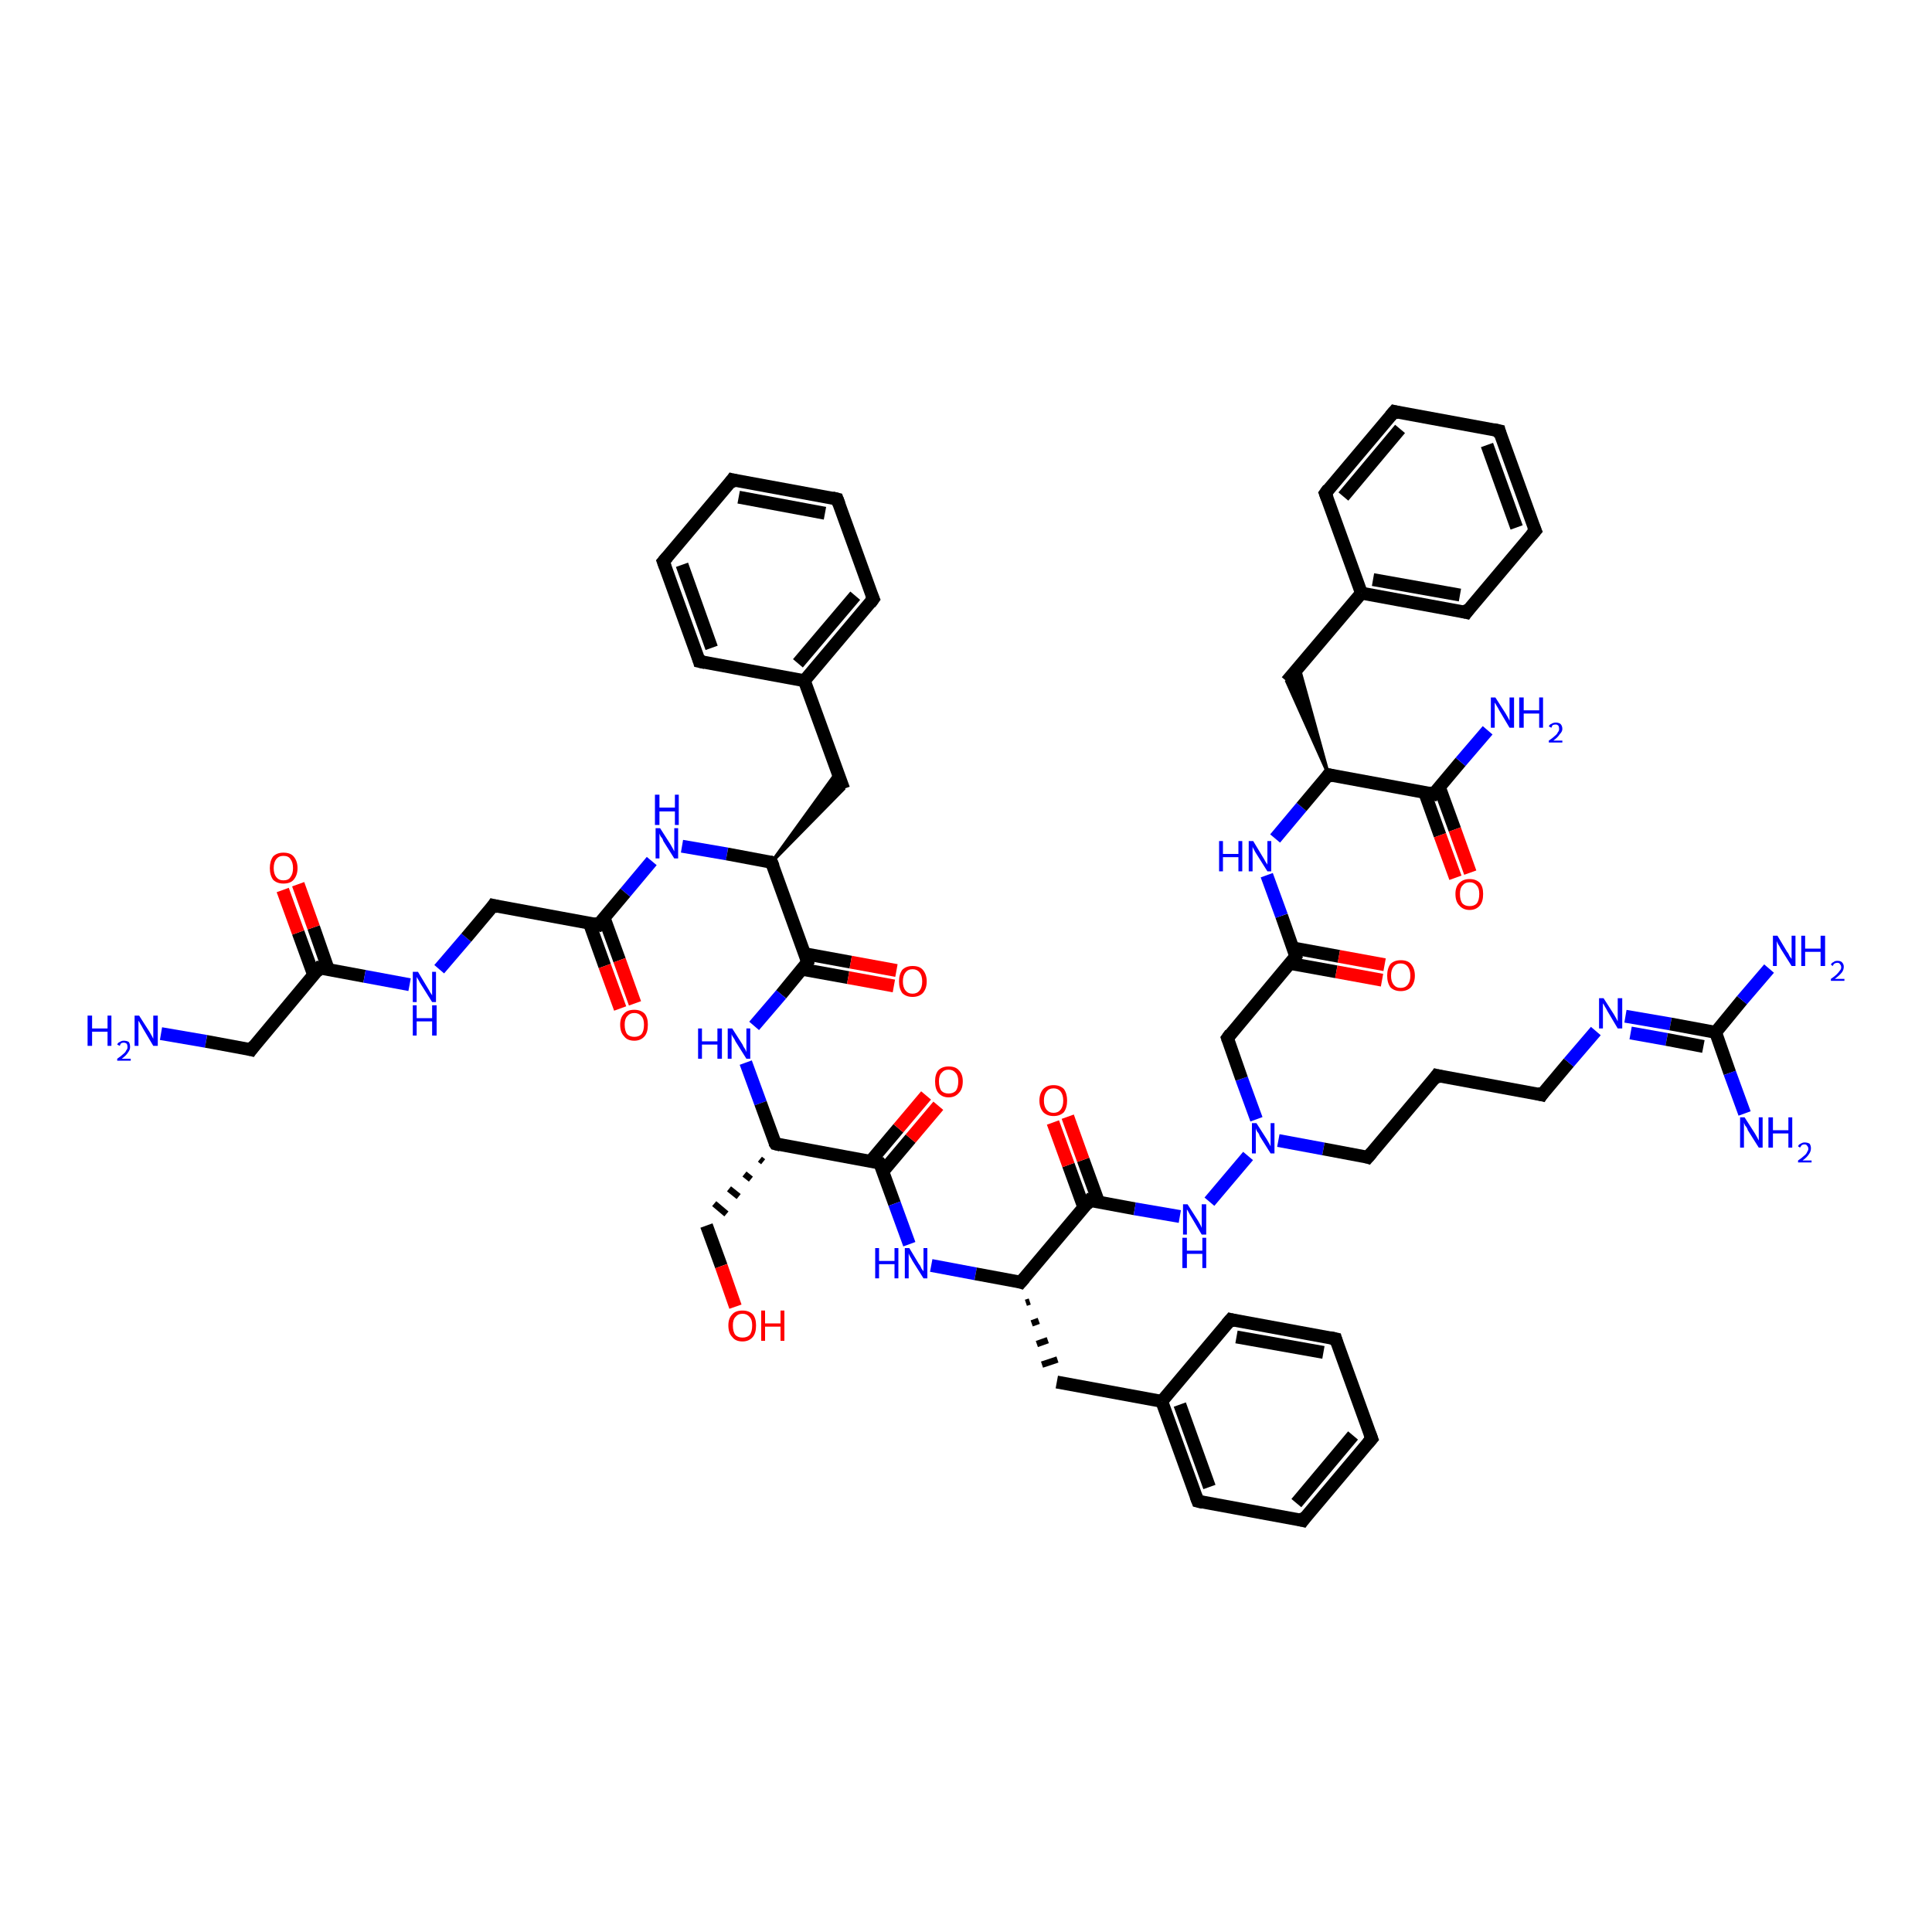 <?xml version='1.0' encoding='iso-8859-1'?>
<svg version='1.1' baseProfile='full'
              xmlns='http://www.w3.org/2000/svg'
                      xmlns:rdkit='http://www.rdkit.org/xml'
                      xmlns:xlink='http://www.w3.org/1999/xlink'
                  xml:space='preserve'
width='300px' height='300px' viewBox='0 0 300 300'>
<!-- END OF HEADER -->
<rect style='opacity:1.0;fill:#FFFFFF;stroke:none' width='300.0' height='300.0' x='0.0' y='0.0'> </rect>
<path class='bond-0 atom-0 atom-1' d='M 25.0,160.5 L 32.0,161.7' style='fill:none;fill-rule:evenodd;stroke:#0000FF;stroke-width:2.0px;stroke-linecap:butt;stroke-linejoin:miter;stroke-opacity:1' />
<path class='bond-0 atom-0 atom-1' d='M 32.0,161.7 L 39.0,163.0' style='fill:none;fill-rule:evenodd;stroke:#000000;stroke-width:2.0px;stroke-linecap:butt;stroke-linejoin:miter;stroke-opacity:1' />
<path class='bond-1 atom-1 atom-2' d='M 39.0,163.0 L 49.6,150.3' style='fill:none;fill-rule:evenodd;stroke:#000000;stroke-width:2.0px;stroke-linecap:butt;stroke-linejoin:miter;stroke-opacity:1' />
<path class='bond-2 atom-2 atom-3' d='M 51.0,150.6 L 48.7,144.0' style='fill:none;fill-rule:evenodd;stroke:#000000;stroke-width:2.0px;stroke-linecap:butt;stroke-linejoin:miter;stroke-opacity:1' />
<path class='bond-2 atom-2 atom-3' d='M 48.7,144.0 L 46.3,137.3' style='fill:none;fill-rule:evenodd;stroke:#FF0000;stroke-width:2.0px;stroke-linecap:butt;stroke-linejoin:miter;stroke-opacity:1' />
<path class='bond-2 atom-2 atom-3' d='M 48.7,151.4 L 46.3,144.8' style='fill:none;fill-rule:evenodd;stroke:#000000;stroke-width:2.0px;stroke-linecap:butt;stroke-linejoin:miter;stroke-opacity:1' />
<path class='bond-2 atom-2 atom-3' d='M 46.3,144.8 L 43.9,138.2' style='fill:none;fill-rule:evenodd;stroke:#FF0000;stroke-width:2.0px;stroke-linecap:butt;stroke-linejoin:miter;stroke-opacity:1' />
<path class='bond-3 atom-2 atom-4' d='M 49.6,150.3 L 56.6,151.6' style='fill:none;fill-rule:evenodd;stroke:#000000;stroke-width:2.0px;stroke-linecap:butt;stroke-linejoin:miter;stroke-opacity:1' />
<path class='bond-3 atom-2 atom-4' d='M 56.6,151.6 L 63.6,152.9' style='fill:none;fill-rule:evenodd;stroke:#0000FF;stroke-width:2.0px;stroke-linecap:butt;stroke-linejoin:miter;stroke-opacity:1' />
<path class='bond-4 atom-4 atom-5' d='M 68.2,150.5 L 72.4,145.6' style='fill:none;fill-rule:evenodd;stroke:#0000FF;stroke-width:2.0px;stroke-linecap:butt;stroke-linejoin:miter;stroke-opacity:1' />
<path class='bond-4 atom-4 atom-5' d='M 72.4,145.6 L 76.6,140.6' style='fill:none;fill-rule:evenodd;stroke:#000000;stroke-width:2.0px;stroke-linecap:butt;stroke-linejoin:miter;stroke-opacity:1' />
<path class='bond-5 atom-5 atom-6' d='M 76.6,140.6 L 92.9,143.6' style='fill:none;fill-rule:evenodd;stroke:#000000;stroke-width:2.0px;stroke-linecap:butt;stroke-linejoin:miter;stroke-opacity:1' />
<path class='bond-6 atom-6 atom-7' d='M 91.5,143.3 L 93.9,150.0' style='fill:none;fill-rule:evenodd;stroke:#000000;stroke-width:2.0px;stroke-linecap:butt;stroke-linejoin:miter;stroke-opacity:1' />
<path class='bond-6 atom-6 atom-7' d='M 93.9,150.0 L 96.3,156.6' style='fill:none;fill-rule:evenodd;stroke:#FF0000;stroke-width:2.0px;stroke-linecap:butt;stroke-linejoin:miter;stroke-opacity:1' />
<path class='bond-6 atom-6 atom-7' d='M 93.8,142.5 L 96.2,149.1' style='fill:none;fill-rule:evenodd;stroke:#000000;stroke-width:2.0px;stroke-linecap:butt;stroke-linejoin:miter;stroke-opacity:1' />
<path class='bond-6 atom-6 atom-7' d='M 96.2,149.1 L 98.6,155.8' style='fill:none;fill-rule:evenodd;stroke:#FF0000;stroke-width:2.0px;stroke-linecap:butt;stroke-linejoin:miter;stroke-opacity:1' />
<path class='bond-7 atom-6 atom-8' d='M 92.9,143.6 L 97.1,138.6' style='fill:none;fill-rule:evenodd;stroke:#000000;stroke-width:2.0px;stroke-linecap:butt;stroke-linejoin:miter;stroke-opacity:1' />
<path class='bond-7 atom-6 atom-8' d='M 97.1,138.6 L 101.2,133.7' style='fill:none;fill-rule:evenodd;stroke:#0000FF;stroke-width:2.0px;stroke-linecap:butt;stroke-linejoin:miter;stroke-opacity:1' />
<path class='bond-8 atom-8 atom-9' d='M 105.9,131.4 L 112.9,132.6' style='fill:none;fill-rule:evenodd;stroke:#0000FF;stroke-width:2.0px;stroke-linecap:butt;stroke-linejoin:miter;stroke-opacity:1' />
<path class='bond-8 atom-8 atom-9' d='M 112.9,132.6 L 119.8,133.9' style='fill:none;fill-rule:evenodd;stroke:#000000;stroke-width:2.0px;stroke-linecap:butt;stroke-linejoin:miter;stroke-opacity:1' />
<path class='bond-9 atom-9 atom-10' d='M 119.8,133.9 L 130.0,119.8 L 131.0,122.5 Z' style='fill:#000000;fill-rule:evenodd;fill-opacity:1;stroke:#000000;stroke-width:0.5px;stroke-linecap:butt;stroke-linejoin:miter;stroke-opacity:1;' />
<path class='bond-10 atom-10 atom-11' d='M 131.0,122.5 L 124.9,105.7' style='fill:none;fill-rule:evenodd;stroke:#000000;stroke-width:2.0px;stroke-linecap:butt;stroke-linejoin:miter;stroke-opacity:1' />
<path class='bond-11 atom-11 atom-12' d='M 124.9,105.7 L 135.6,93.0' style='fill:none;fill-rule:evenodd;stroke:#000000;stroke-width:2.0px;stroke-linecap:butt;stroke-linejoin:miter;stroke-opacity:1' />
<path class='bond-11 atom-11 atom-12' d='M 123.9,103.0 L 132.8,92.5' style='fill:none;fill-rule:evenodd;stroke:#000000;stroke-width:2.0px;stroke-linecap:butt;stroke-linejoin:miter;stroke-opacity:1' />
<path class='bond-12 atom-12 atom-13' d='M 135.6,93.0 L 130.0,77.5' style='fill:none;fill-rule:evenodd;stroke:#000000;stroke-width:2.0px;stroke-linecap:butt;stroke-linejoin:miter;stroke-opacity:1' />
<path class='bond-13 atom-13 atom-14' d='M 130.0,77.5 L 113.7,74.5' style='fill:none;fill-rule:evenodd;stroke:#000000;stroke-width:2.0px;stroke-linecap:butt;stroke-linejoin:miter;stroke-opacity:1' />
<path class='bond-13 atom-13 atom-14' d='M 128.1,79.7 L 114.7,77.2' style='fill:none;fill-rule:evenodd;stroke:#000000;stroke-width:2.0px;stroke-linecap:butt;stroke-linejoin:miter;stroke-opacity:1' />
<path class='bond-14 atom-14 atom-15' d='M 113.7,74.5 L 103.0,87.2' style='fill:none;fill-rule:evenodd;stroke:#000000;stroke-width:2.0px;stroke-linecap:butt;stroke-linejoin:miter;stroke-opacity:1' />
<path class='bond-15 atom-15 atom-16' d='M 103.0,87.2 L 108.6,102.7' style='fill:none;fill-rule:evenodd;stroke:#000000;stroke-width:2.0px;stroke-linecap:butt;stroke-linejoin:miter;stroke-opacity:1' />
<path class='bond-15 atom-15 atom-16' d='M 105.9,87.7 L 110.5,100.6' style='fill:none;fill-rule:evenodd;stroke:#000000;stroke-width:2.0px;stroke-linecap:butt;stroke-linejoin:miter;stroke-opacity:1' />
<path class='bond-16 atom-9 atom-17' d='M 119.8,133.9 L 125.4,149.4' style='fill:none;fill-rule:evenodd;stroke:#000000;stroke-width:2.0px;stroke-linecap:butt;stroke-linejoin:miter;stroke-opacity:1' />
<path class='bond-17 atom-17 atom-18' d='M 124.5,150.5 L 131.7,151.8' style='fill:none;fill-rule:evenodd;stroke:#000000;stroke-width:2.0px;stroke-linecap:butt;stroke-linejoin:miter;stroke-opacity:1' />
<path class='bond-17 atom-17 atom-18' d='M 131.7,151.8 L 138.8,153.1' style='fill:none;fill-rule:evenodd;stroke:#FF0000;stroke-width:2.0px;stroke-linecap:butt;stroke-linejoin:miter;stroke-opacity:1' />
<path class='bond-17 atom-17 atom-18' d='M 125.0,148.1 L 132.1,149.4' style='fill:none;fill-rule:evenodd;stroke:#000000;stroke-width:2.0px;stroke-linecap:butt;stroke-linejoin:miter;stroke-opacity:1' />
<path class='bond-17 atom-17 atom-18' d='M 132.1,149.4 L 139.2,150.7' style='fill:none;fill-rule:evenodd;stroke:#FF0000;stroke-width:2.0px;stroke-linecap:butt;stroke-linejoin:miter;stroke-opacity:1' />
<path class='bond-18 atom-17 atom-19' d='M 125.4,149.4 L 121.3,154.4' style='fill:none;fill-rule:evenodd;stroke:#000000;stroke-width:2.0px;stroke-linecap:butt;stroke-linejoin:miter;stroke-opacity:1' />
<path class='bond-18 atom-17 atom-19' d='M 121.3,154.4 L 117.1,159.3' style='fill:none;fill-rule:evenodd;stroke:#0000FF;stroke-width:2.0px;stroke-linecap:butt;stroke-linejoin:miter;stroke-opacity:1' />
<path class='bond-19 atom-19 atom-20' d='M 115.8,165.0 L 118.1,171.3' style='fill:none;fill-rule:evenodd;stroke:#0000FF;stroke-width:2.0px;stroke-linecap:butt;stroke-linejoin:miter;stroke-opacity:1' />
<path class='bond-19 atom-19 atom-20' d='M 118.1,171.3 L 120.4,177.6' style='fill:none;fill-rule:evenodd;stroke:#000000;stroke-width:2.0px;stroke-linecap:butt;stroke-linejoin:miter;stroke-opacity:1' />
<path class='bond-20 atom-20 atom-21' d='M 118.0,180.0 L 118.5,180.4' style='fill:none;fill-rule:evenodd;stroke:#000000;stroke-width:1.0px;stroke-linecap:butt;stroke-linejoin:miter;stroke-opacity:1' />
<path class='bond-20 atom-20 atom-21' d='M 115.6,182.3 L 116.6,183.1' style='fill:none;fill-rule:evenodd;stroke:#000000;stroke-width:1.0px;stroke-linecap:butt;stroke-linejoin:miter;stroke-opacity:1' />
<path class='bond-20 atom-20 atom-21' d='M 113.2,184.6 L 114.7,185.8' style='fill:none;fill-rule:evenodd;stroke:#000000;stroke-width:1.0px;stroke-linecap:butt;stroke-linejoin:miter;stroke-opacity:1' />
<path class='bond-20 atom-20 atom-21' d='M 110.9,186.9 L 112.8,188.5' style='fill:none;fill-rule:evenodd;stroke:#000000;stroke-width:1.0px;stroke-linecap:butt;stroke-linejoin:miter;stroke-opacity:1' />
<path class='bond-21 atom-21 atom-22' d='M 109.7,190.3 L 112.0,196.6' style='fill:none;fill-rule:evenodd;stroke:#000000;stroke-width:2.0px;stroke-linecap:butt;stroke-linejoin:miter;stroke-opacity:1' />
<path class='bond-21 atom-21 atom-22' d='M 112.0,196.6 L 114.2,202.9' style='fill:none;fill-rule:evenodd;stroke:#FF0000;stroke-width:2.0px;stroke-linecap:butt;stroke-linejoin:miter;stroke-opacity:1' />
<path class='bond-22 atom-20 atom-23' d='M 120.4,177.6 L 136.6,180.6' style='fill:none;fill-rule:evenodd;stroke:#000000;stroke-width:2.0px;stroke-linecap:butt;stroke-linejoin:miter;stroke-opacity:1' />
<path class='bond-23 atom-23 atom-24' d='M 137.1,181.9 L 141.4,176.8' style='fill:none;fill-rule:evenodd;stroke:#000000;stroke-width:2.0px;stroke-linecap:butt;stroke-linejoin:miter;stroke-opacity:1' />
<path class='bond-23 atom-23 atom-24' d='M 141.4,176.8 L 145.7,171.7' style='fill:none;fill-rule:evenodd;stroke:#FF0000;stroke-width:2.0px;stroke-linecap:butt;stroke-linejoin:miter;stroke-opacity:1' />
<path class='bond-23 atom-23 atom-24' d='M 135.2,180.3 L 139.5,175.2' style='fill:none;fill-rule:evenodd;stroke:#000000;stroke-width:2.0px;stroke-linecap:butt;stroke-linejoin:miter;stroke-opacity:1' />
<path class='bond-23 atom-23 atom-24' d='M 139.5,175.2 L 143.8,170.1' style='fill:none;fill-rule:evenodd;stroke:#FF0000;stroke-width:2.0px;stroke-linecap:butt;stroke-linejoin:miter;stroke-opacity:1' />
<path class='bond-24 atom-23 atom-25' d='M 136.6,180.6 L 138.9,186.9' style='fill:none;fill-rule:evenodd;stroke:#000000;stroke-width:2.0px;stroke-linecap:butt;stroke-linejoin:miter;stroke-opacity:1' />
<path class='bond-24 atom-23 atom-25' d='M 138.9,186.9 L 141.2,193.2' style='fill:none;fill-rule:evenodd;stroke:#0000FF;stroke-width:2.0px;stroke-linecap:butt;stroke-linejoin:miter;stroke-opacity:1' />
<path class='bond-25 atom-25 atom-26' d='M 144.6,196.5 L 151.5,197.8' style='fill:none;fill-rule:evenodd;stroke:#0000FF;stroke-width:2.0px;stroke-linecap:butt;stroke-linejoin:miter;stroke-opacity:1' />
<path class='bond-25 atom-25 atom-26' d='M 151.5,197.8 L 158.5,199.1' style='fill:none;fill-rule:evenodd;stroke:#000000;stroke-width:2.0px;stroke-linecap:butt;stroke-linejoin:miter;stroke-opacity:1' />
<path class='bond-26 atom-26 atom-27' d='M 159.3,202.3 L 159.9,202.1' style='fill:none;fill-rule:evenodd;stroke:#000000;stroke-width:1.0px;stroke-linecap:butt;stroke-linejoin:miter;stroke-opacity:1' />
<path class='bond-26 atom-26 atom-27' d='M 160.2,205.5 L 161.3,205.1' style='fill:none;fill-rule:evenodd;stroke:#000000;stroke-width:1.0px;stroke-linecap:butt;stroke-linejoin:miter;stroke-opacity:1' />
<path class='bond-26 atom-26 atom-27' d='M 161.0,208.7 L 162.7,208.1' style='fill:none;fill-rule:evenodd;stroke:#000000;stroke-width:1.0px;stroke-linecap:butt;stroke-linejoin:miter;stroke-opacity:1' />
<path class='bond-26 atom-26 atom-27' d='M 161.8,211.9 L 164.2,211.1' style='fill:none;fill-rule:evenodd;stroke:#000000;stroke-width:1.0px;stroke-linecap:butt;stroke-linejoin:miter;stroke-opacity:1' />
<path class='bond-27 atom-27 atom-28' d='M 164.1,214.6 L 180.4,217.6' style='fill:none;fill-rule:evenodd;stroke:#000000;stroke-width:2.0px;stroke-linecap:butt;stroke-linejoin:miter;stroke-opacity:1' />
<path class='bond-28 atom-28 atom-29' d='M 180.4,217.6 L 186.0,233.1' style='fill:none;fill-rule:evenodd;stroke:#000000;stroke-width:2.0px;stroke-linecap:butt;stroke-linejoin:miter;stroke-opacity:1' />
<path class='bond-28 atom-28 atom-29' d='M 183.2,218.1 L 187.8,230.9' style='fill:none;fill-rule:evenodd;stroke:#000000;stroke-width:2.0px;stroke-linecap:butt;stroke-linejoin:miter;stroke-opacity:1' />
<path class='bond-29 atom-29 atom-30' d='M 186.0,233.1 L 202.3,236.1' style='fill:none;fill-rule:evenodd;stroke:#000000;stroke-width:2.0px;stroke-linecap:butt;stroke-linejoin:miter;stroke-opacity:1' />
<path class='bond-30 atom-30 atom-31' d='M 202.3,236.1 L 213.0,223.4' style='fill:none;fill-rule:evenodd;stroke:#000000;stroke-width:2.0px;stroke-linecap:butt;stroke-linejoin:miter;stroke-opacity:1' />
<path class='bond-30 atom-30 atom-31' d='M 201.3,233.4 L 210.1,222.9' style='fill:none;fill-rule:evenodd;stroke:#000000;stroke-width:2.0px;stroke-linecap:butt;stroke-linejoin:miter;stroke-opacity:1' />
<path class='bond-31 atom-31 atom-32' d='M 213.0,223.4 L 207.4,207.9' style='fill:none;fill-rule:evenodd;stroke:#000000;stroke-width:2.0px;stroke-linecap:butt;stroke-linejoin:miter;stroke-opacity:1' />
<path class='bond-32 atom-32 atom-33' d='M 207.4,207.9 L 191.1,204.9' style='fill:none;fill-rule:evenodd;stroke:#000000;stroke-width:2.0px;stroke-linecap:butt;stroke-linejoin:miter;stroke-opacity:1' />
<path class='bond-32 atom-32 atom-33' d='M 205.5,210.0 L 192.0,207.6' style='fill:none;fill-rule:evenodd;stroke:#000000;stroke-width:2.0px;stroke-linecap:butt;stroke-linejoin:miter;stroke-opacity:1' />
<path class='bond-33 atom-26 atom-34' d='M 158.5,199.1 L 169.2,186.4' style='fill:none;fill-rule:evenodd;stroke:#000000;stroke-width:2.0px;stroke-linecap:butt;stroke-linejoin:miter;stroke-opacity:1' />
<path class='bond-34 atom-34 atom-35' d='M 170.6,186.7 L 168.2,180.1' style='fill:none;fill-rule:evenodd;stroke:#000000;stroke-width:2.0px;stroke-linecap:butt;stroke-linejoin:miter;stroke-opacity:1' />
<path class='bond-34 atom-34 atom-35' d='M 168.2,180.1 L 165.8,173.4' style='fill:none;fill-rule:evenodd;stroke:#FF0000;stroke-width:2.0px;stroke-linecap:butt;stroke-linejoin:miter;stroke-opacity:1' />
<path class='bond-34 atom-34 atom-35' d='M 168.3,187.5 L 165.9,180.9' style='fill:none;fill-rule:evenodd;stroke:#000000;stroke-width:2.0px;stroke-linecap:butt;stroke-linejoin:miter;stroke-opacity:1' />
<path class='bond-34 atom-34 atom-35' d='M 165.9,180.9 L 163.5,174.3' style='fill:none;fill-rule:evenodd;stroke:#FF0000;stroke-width:2.0px;stroke-linecap:butt;stroke-linejoin:miter;stroke-opacity:1' />
<path class='bond-35 atom-34 atom-36' d='M 169.2,186.4 L 176.2,187.7' style='fill:none;fill-rule:evenodd;stroke:#000000;stroke-width:2.0px;stroke-linecap:butt;stroke-linejoin:miter;stroke-opacity:1' />
<path class='bond-35 atom-34 atom-36' d='M 176.2,187.7 L 183.2,188.9' style='fill:none;fill-rule:evenodd;stroke:#0000FF;stroke-width:2.0px;stroke-linecap:butt;stroke-linejoin:miter;stroke-opacity:1' />
<path class='bond-36 atom-36 atom-37' d='M 187.8,186.6 L 193.8,179.5' style='fill:none;fill-rule:evenodd;stroke:#0000FF;stroke-width:2.0px;stroke-linecap:butt;stroke-linejoin:miter;stroke-opacity:1' />
<path class='bond-37 atom-37 atom-38' d='M 198.5,177.1 L 205.5,178.4' style='fill:none;fill-rule:evenodd;stroke:#0000FF;stroke-width:2.0px;stroke-linecap:butt;stroke-linejoin:miter;stroke-opacity:1' />
<path class='bond-37 atom-37 atom-38' d='M 205.5,178.4 L 212.4,179.7' style='fill:none;fill-rule:evenodd;stroke:#000000;stroke-width:2.0px;stroke-linecap:butt;stroke-linejoin:miter;stroke-opacity:1' />
<path class='bond-38 atom-38 atom-39' d='M 212.4,179.7 L 223.1,167.0' style='fill:none;fill-rule:evenodd;stroke:#000000;stroke-width:2.0px;stroke-linecap:butt;stroke-linejoin:miter;stroke-opacity:1' />
<path class='bond-39 atom-39 atom-40' d='M 223.1,167.0 L 239.4,170.0' style='fill:none;fill-rule:evenodd;stroke:#000000;stroke-width:2.0px;stroke-linecap:butt;stroke-linejoin:miter;stroke-opacity:1' />
<path class='bond-40 atom-40 atom-41' d='M 239.4,170.0 L 243.6,165.0' style='fill:none;fill-rule:evenodd;stroke:#000000;stroke-width:2.0px;stroke-linecap:butt;stroke-linejoin:miter;stroke-opacity:1' />
<path class='bond-40 atom-40 atom-41' d='M 243.6,165.0 L 247.8,160.1' style='fill:none;fill-rule:evenodd;stroke:#0000FF;stroke-width:2.0px;stroke-linecap:butt;stroke-linejoin:miter;stroke-opacity:1' />
<path class='bond-41 atom-41 atom-42' d='M 252.4,157.8 L 259.4,159.0' style='fill:none;fill-rule:evenodd;stroke:#0000FF;stroke-width:2.0px;stroke-linecap:butt;stroke-linejoin:miter;stroke-opacity:1' />
<path class='bond-41 atom-41 atom-42' d='M 259.4,159.0 L 266.4,160.3' style='fill:none;fill-rule:evenodd;stroke:#000000;stroke-width:2.0px;stroke-linecap:butt;stroke-linejoin:miter;stroke-opacity:1' />
<path class='bond-41 atom-41 atom-42' d='M 253.2,160.4 L 258.8,161.4' style='fill:none;fill-rule:evenodd;stroke:#0000FF;stroke-width:2.0px;stroke-linecap:butt;stroke-linejoin:miter;stroke-opacity:1' />
<path class='bond-41 atom-41 atom-42' d='M 258.8,161.4 L 264.5,162.5' style='fill:none;fill-rule:evenodd;stroke:#000000;stroke-width:2.0px;stroke-linecap:butt;stroke-linejoin:miter;stroke-opacity:1' />
<path class='bond-42 atom-42 atom-43' d='M 266.4,160.3 L 270.5,155.3' style='fill:none;fill-rule:evenodd;stroke:#000000;stroke-width:2.0px;stroke-linecap:butt;stroke-linejoin:miter;stroke-opacity:1' />
<path class='bond-42 atom-42 atom-43' d='M 270.5,155.3 L 274.7,150.4' style='fill:none;fill-rule:evenodd;stroke:#0000FF;stroke-width:2.0px;stroke-linecap:butt;stroke-linejoin:miter;stroke-opacity:1' />
<path class='bond-43 atom-42 atom-44' d='M 266.4,160.3 L 268.6,166.6' style='fill:none;fill-rule:evenodd;stroke:#000000;stroke-width:2.0px;stroke-linecap:butt;stroke-linejoin:miter;stroke-opacity:1' />
<path class='bond-43 atom-42 atom-44' d='M 268.6,166.6 L 270.9,172.9' style='fill:none;fill-rule:evenodd;stroke:#0000FF;stroke-width:2.0px;stroke-linecap:butt;stroke-linejoin:miter;stroke-opacity:1' />
<path class='bond-44 atom-37 atom-45' d='M 195.1,173.8 L 192.8,167.5' style='fill:none;fill-rule:evenodd;stroke:#0000FF;stroke-width:2.0px;stroke-linecap:butt;stroke-linejoin:miter;stroke-opacity:1' />
<path class='bond-44 atom-37 atom-45' d='M 192.8,167.5 L 190.6,161.2' style='fill:none;fill-rule:evenodd;stroke:#000000;stroke-width:2.0px;stroke-linecap:butt;stroke-linejoin:miter;stroke-opacity:1' />
<path class='bond-45 atom-45 atom-46' d='M 190.6,161.2 L 201.2,148.5' style='fill:none;fill-rule:evenodd;stroke:#000000;stroke-width:2.0px;stroke-linecap:butt;stroke-linejoin:miter;stroke-opacity:1' />
<path class='bond-46 atom-46 atom-47' d='M 200.3,149.6 L 207.5,150.9' style='fill:none;fill-rule:evenodd;stroke:#000000;stroke-width:2.0px;stroke-linecap:butt;stroke-linejoin:miter;stroke-opacity:1' />
<path class='bond-46 atom-46 atom-47' d='M 207.5,150.9 L 214.6,152.2' style='fill:none;fill-rule:evenodd;stroke:#FF0000;stroke-width:2.0px;stroke-linecap:butt;stroke-linejoin:miter;stroke-opacity:1' />
<path class='bond-46 atom-46 atom-47' d='M 200.8,147.2 L 207.9,148.5' style='fill:none;fill-rule:evenodd;stroke:#000000;stroke-width:2.0px;stroke-linecap:butt;stroke-linejoin:miter;stroke-opacity:1' />
<path class='bond-46 atom-46 atom-47' d='M 207.9,148.5 L 215.0,149.8' style='fill:none;fill-rule:evenodd;stroke:#FF0000;stroke-width:2.0px;stroke-linecap:butt;stroke-linejoin:miter;stroke-opacity:1' />
<path class='bond-47 atom-46 atom-48' d='M 201.2,148.5 L 199.0,142.2' style='fill:none;fill-rule:evenodd;stroke:#000000;stroke-width:2.0px;stroke-linecap:butt;stroke-linejoin:miter;stroke-opacity:1' />
<path class='bond-47 atom-46 atom-48' d='M 199.0,142.2 L 196.7,135.9' style='fill:none;fill-rule:evenodd;stroke:#0000FF;stroke-width:2.0px;stroke-linecap:butt;stroke-linejoin:miter;stroke-opacity:1' />
<path class='bond-48 atom-48 atom-49' d='M 198.0,130.2 L 202.1,125.3' style='fill:none;fill-rule:evenodd;stroke:#0000FF;stroke-width:2.0px;stroke-linecap:butt;stroke-linejoin:miter;stroke-opacity:1' />
<path class='bond-48 atom-48 atom-49' d='M 202.1,125.3 L 206.3,120.3' style='fill:none;fill-rule:evenodd;stroke:#000000;stroke-width:2.0px;stroke-linecap:butt;stroke-linejoin:miter;stroke-opacity:1' />
<path class='bond-49 atom-49 atom-50' d='M 206.3,120.3 L 199.8,105.8 L 201.7,103.6 Z' style='fill:#000000;fill-rule:evenodd;fill-opacity:1;stroke:#000000;stroke-width:0.5px;stroke-linecap:butt;stroke-linejoin:miter;stroke-opacity:1;' />
<path class='bond-50 atom-50 atom-51' d='M 199.8,105.8 L 211.4,92.1' style='fill:none;fill-rule:evenodd;stroke:#000000;stroke-width:2.0px;stroke-linecap:butt;stroke-linejoin:miter;stroke-opacity:1' />
<path class='bond-51 atom-51 atom-52' d='M 211.4,92.1 L 227.7,95.1' style='fill:none;fill-rule:evenodd;stroke:#000000;stroke-width:2.0px;stroke-linecap:butt;stroke-linejoin:miter;stroke-opacity:1' />
<path class='bond-51 atom-51 atom-52' d='M 213.2,90.0 L 226.7,92.4' style='fill:none;fill-rule:evenodd;stroke:#000000;stroke-width:2.0px;stroke-linecap:butt;stroke-linejoin:miter;stroke-opacity:1' />
<path class='bond-52 atom-52 atom-53' d='M 227.7,95.1 L 238.4,82.4' style='fill:none;fill-rule:evenodd;stroke:#000000;stroke-width:2.0px;stroke-linecap:butt;stroke-linejoin:miter;stroke-opacity:1' />
<path class='bond-53 atom-53 atom-54' d='M 238.4,82.4 L 232.8,66.9' style='fill:none;fill-rule:evenodd;stroke:#000000;stroke-width:2.0px;stroke-linecap:butt;stroke-linejoin:miter;stroke-opacity:1' />
<path class='bond-53 atom-53 atom-54' d='M 235.5,81.9 L 230.9,69.1' style='fill:none;fill-rule:evenodd;stroke:#000000;stroke-width:2.0px;stroke-linecap:butt;stroke-linejoin:miter;stroke-opacity:1' />
<path class='bond-54 atom-54 atom-55' d='M 232.8,66.9 L 216.5,63.9' style='fill:none;fill-rule:evenodd;stroke:#000000;stroke-width:2.0px;stroke-linecap:butt;stroke-linejoin:miter;stroke-opacity:1' />
<path class='bond-55 atom-55 atom-56' d='M 216.5,63.9 L 205.8,76.6' style='fill:none;fill-rule:evenodd;stroke:#000000;stroke-width:2.0px;stroke-linecap:butt;stroke-linejoin:miter;stroke-opacity:1' />
<path class='bond-55 atom-55 atom-56' d='M 217.4,66.6 L 208.6,77.1' style='fill:none;fill-rule:evenodd;stroke:#000000;stroke-width:2.0px;stroke-linecap:butt;stroke-linejoin:miter;stroke-opacity:1' />
<path class='bond-56 atom-49 atom-57' d='M 206.3,120.3 L 222.6,123.3' style='fill:none;fill-rule:evenodd;stroke:#000000;stroke-width:2.0px;stroke-linecap:butt;stroke-linejoin:miter;stroke-opacity:1' />
<path class='bond-57 atom-57 atom-58' d='M 222.6,123.3 L 226.8,118.3' style='fill:none;fill-rule:evenodd;stroke:#000000;stroke-width:2.0px;stroke-linecap:butt;stroke-linejoin:miter;stroke-opacity:1' />
<path class='bond-57 atom-57 atom-58' d='M 226.8,118.3 L 231.0,113.4' style='fill:none;fill-rule:evenodd;stroke:#0000FF;stroke-width:2.0px;stroke-linecap:butt;stroke-linejoin:miter;stroke-opacity:1' />
<path class='bond-58 atom-57 atom-59' d='M 221.2,123.0 L 223.6,129.7' style='fill:none;fill-rule:evenodd;stroke:#000000;stroke-width:2.0px;stroke-linecap:butt;stroke-linejoin:miter;stroke-opacity:1' />
<path class='bond-58 atom-57 atom-59' d='M 223.6,129.7 L 226.0,136.3' style='fill:none;fill-rule:evenodd;stroke:#FF0000;stroke-width:2.0px;stroke-linecap:butt;stroke-linejoin:miter;stroke-opacity:1' />
<path class='bond-58 atom-57 atom-59' d='M 223.5,122.2 L 225.9,128.8' style='fill:none;fill-rule:evenodd;stroke:#000000;stroke-width:2.0px;stroke-linecap:butt;stroke-linejoin:miter;stroke-opacity:1' />
<path class='bond-58 atom-57 atom-59' d='M 225.9,128.8 L 228.3,135.5' style='fill:none;fill-rule:evenodd;stroke:#FF0000;stroke-width:2.0px;stroke-linecap:butt;stroke-linejoin:miter;stroke-opacity:1' />
<path class='bond-59 atom-16 atom-11' d='M 108.6,102.7 L 124.9,105.7' style='fill:none;fill-rule:evenodd;stroke:#000000;stroke-width:2.0px;stroke-linecap:butt;stroke-linejoin:miter;stroke-opacity:1' />
<path class='bond-60 atom-33 atom-28' d='M 191.1,204.9 L 180.4,217.6' style='fill:none;fill-rule:evenodd;stroke:#000000;stroke-width:2.0px;stroke-linecap:butt;stroke-linejoin:miter;stroke-opacity:1' />
<path class='bond-61 atom-56 atom-51' d='M 205.8,76.6 L 211.4,92.1' style='fill:none;fill-rule:evenodd;stroke:#000000;stroke-width:2.0px;stroke-linecap:butt;stroke-linejoin:miter;stroke-opacity:1' />
<path d='M 38.6,162.9 L 39.0,163.0 L 39.5,162.3' style='fill:none;stroke:#000000;stroke-width:2.0px;stroke-linecap:butt;stroke-linejoin:miter;stroke-opacity:1;' />
<path d='M 49.1,151.0 L 49.6,150.3 L 50.0,150.4' style='fill:none;stroke:#000000;stroke-width:2.0px;stroke-linecap:butt;stroke-linejoin:miter;stroke-opacity:1;' />
<path d='M 76.4,140.9 L 76.6,140.6 L 77.4,140.8' style='fill:none;stroke:#000000;stroke-width:2.0px;stroke-linecap:butt;stroke-linejoin:miter;stroke-opacity:1;' />
<path d='M 92.1,143.4 L 92.9,143.6 L 93.1,143.3' style='fill:none;stroke:#000000;stroke-width:2.0px;stroke-linecap:butt;stroke-linejoin:miter;stroke-opacity:1;' />
<path d='M 119.5,133.8 L 119.8,133.9 L 120.1,134.6' style='fill:none;stroke:#000000;stroke-width:2.0px;stroke-linecap:butt;stroke-linejoin:miter;stroke-opacity:1;' />
<path d='M 135.1,93.7 L 135.6,93.0 L 135.3,92.3' style='fill:none;stroke:#000000;stroke-width:2.0px;stroke-linecap:butt;stroke-linejoin:miter;stroke-opacity:1;' />
<path d='M 130.3,78.3 L 130.0,77.5 L 129.2,77.3' style='fill:none;stroke:#000000;stroke-width:2.0px;stroke-linecap:butt;stroke-linejoin:miter;stroke-opacity:1;' />
<path d='M 114.5,74.7 L 113.7,74.5 L 113.2,75.2' style='fill:none;stroke:#000000;stroke-width:2.0px;stroke-linecap:butt;stroke-linejoin:miter;stroke-opacity:1;' />
<path d='M 103.6,86.5 L 103.0,87.2 L 103.3,88.0' style='fill:none;stroke:#000000;stroke-width:2.0px;stroke-linecap:butt;stroke-linejoin:miter;stroke-opacity:1;' />
<path d='M 108.4,102.0 L 108.6,102.7 L 109.5,102.9' style='fill:none;stroke:#000000;stroke-width:2.0px;stroke-linecap:butt;stroke-linejoin:miter;stroke-opacity:1;' />
<path d='M 125.2,148.7 L 125.4,149.4 L 125.2,149.7' style='fill:none;stroke:#000000;stroke-width:2.0px;stroke-linecap:butt;stroke-linejoin:miter;stroke-opacity:1;' />
<path d='M 120.2,177.3 L 120.4,177.6 L 121.2,177.8' style='fill:none;stroke:#000000;stroke-width:2.0px;stroke-linecap:butt;stroke-linejoin:miter;stroke-opacity:1;' />
<path d='M 135.8,180.4 L 136.6,180.6 L 136.8,180.9' style='fill:none;stroke:#000000;stroke-width:2.0px;stroke-linecap:butt;stroke-linejoin:miter;stroke-opacity:1;' />
<path d='M 158.2,199.0 L 158.5,199.1 L 159.1,198.4' style='fill:none;stroke:#000000;stroke-width:2.0px;stroke-linecap:butt;stroke-linejoin:miter;stroke-opacity:1;' />
<path d='M 185.7,232.3 L 186.0,233.1 L 186.8,233.3' style='fill:none;stroke:#000000;stroke-width:2.0px;stroke-linecap:butt;stroke-linejoin:miter;stroke-opacity:1;' />
<path d='M 201.5,235.9 L 202.3,236.1 L 202.8,235.4' style='fill:none;stroke:#000000;stroke-width:2.0px;stroke-linecap:butt;stroke-linejoin:miter;stroke-opacity:1;' />
<path d='M 212.4,224.1 L 213.0,223.4 L 212.7,222.6' style='fill:none;stroke:#000000;stroke-width:2.0px;stroke-linecap:butt;stroke-linejoin:miter;stroke-opacity:1;' />
<path d='M 207.6,208.6 L 207.4,207.9 L 206.5,207.7' style='fill:none;stroke:#000000;stroke-width:2.0px;stroke-linecap:butt;stroke-linejoin:miter;stroke-opacity:1;' />
<path d='M 191.9,205.1 L 191.1,204.9 L 190.5,205.6' style='fill:none;stroke:#000000;stroke-width:2.0px;stroke-linecap:butt;stroke-linejoin:miter;stroke-opacity:1;' />
<path d='M 168.7,187.1 L 169.2,186.4 L 169.5,186.5' style='fill:none;stroke:#000000;stroke-width:2.0px;stroke-linecap:butt;stroke-linejoin:miter;stroke-opacity:1;' />
<path d='M 212.1,179.6 L 212.4,179.7 L 213.0,179.0' style='fill:none;stroke:#000000;stroke-width:2.0px;stroke-linecap:butt;stroke-linejoin:miter;stroke-opacity:1;' />
<path d='M 222.6,167.7 L 223.1,167.0 L 223.9,167.2' style='fill:none;stroke:#000000;stroke-width:2.0px;stroke-linecap:butt;stroke-linejoin:miter;stroke-opacity:1;' />
<path d='M 238.6,169.8 L 239.4,170.0 L 239.6,169.7' style='fill:none;stroke:#000000;stroke-width:2.0px;stroke-linecap:butt;stroke-linejoin:miter;stroke-opacity:1;' />
<path d='M 190.7,161.5 L 190.6,161.2 L 191.1,160.5' style='fill:none;stroke:#000000;stroke-width:2.0px;stroke-linecap:butt;stroke-linejoin:miter;stroke-opacity:1;' />
<path d='M 200.7,149.2 L 201.2,148.5 L 201.1,148.2' style='fill:none;stroke:#000000;stroke-width:2.0px;stroke-linecap:butt;stroke-linejoin:miter;stroke-opacity:1;' />
<path d='M 206.1,120.6 L 206.3,120.3 L 207.1,120.5' style='fill:none;stroke:#000000;stroke-width:2.0px;stroke-linecap:butt;stroke-linejoin:miter;stroke-opacity:1;' />
<path d='M 226.9,94.9 L 227.7,95.1 L 228.2,94.4' style='fill:none;stroke:#000000;stroke-width:2.0px;stroke-linecap:butt;stroke-linejoin:miter;stroke-opacity:1;' />
<path d='M 237.8,83.1 L 238.4,82.4 L 238.1,81.7' style='fill:none;stroke:#000000;stroke-width:2.0px;stroke-linecap:butt;stroke-linejoin:miter;stroke-opacity:1;' />
<path d='M 233.0,67.7 L 232.8,66.9 L 231.9,66.7' style='fill:none;stroke:#000000;stroke-width:2.0px;stroke-linecap:butt;stroke-linejoin:miter;stroke-opacity:1;' />
<path d='M 217.3,64.1 L 216.5,63.9 L 215.9,64.6' style='fill:none;stroke:#000000;stroke-width:2.0px;stroke-linecap:butt;stroke-linejoin:miter;stroke-opacity:1;' />
<path d='M 206.3,75.9 L 205.8,76.6 L 206.1,77.4' style='fill:none;stroke:#000000;stroke-width:2.0px;stroke-linecap:butt;stroke-linejoin:miter;stroke-opacity:1;' />
<path d='M 221.8,123.1 L 222.6,123.3 L 222.8,123.0' style='fill:none;stroke:#000000;stroke-width:2.0px;stroke-linecap:butt;stroke-linejoin:miter;stroke-opacity:1;' />
<path class='atom-0' d='M 13.6 157.7
L 14.3 157.7
L 14.3 159.7
L 16.7 159.7
L 16.7 157.7
L 17.3 157.7
L 17.3 162.4
L 16.7 162.4
L 16.7 160.2
L 14.3 160.2
L 14.3 162.4
L 13.6 162.4
L 13.6 157.7
' fill='#0000FF'/>
<path class='atom-0' d='M 18.2 162.2
Q 18.3 161.9, 18.6 161.8
Q 18.9 161.6, 19.2 161.6
Q 19.7 161.6, 20.0 161.8
Q 20.2 162.1, 20.2 162.6
Q 20.2 163.0, 19.9 163.4
Q 19.6 163.9, 18.9 164.4
L 20.3 164.4
L 20.3 164.7
L 18.2 164.7
L 18.2 164.4
Q 18.8 164.0, 19.1 163.7
Q 19.5 163.4, 19.6 163.1
Q 19.8 162.9, 19.8 162.6
Q 19.8 162.3, 19.7 162.1
Q 19.5 161.9, 19.2 161.9
Q 19.0 161.9, 18.8 162.0
Q 18.7 162.1, 18.6 162.4
L 18.2 162.2
' fill='#0000FF'/>
<path class='atom-0' d='M 21.6 157.7
L 23.2 160.2
Q 23.3 160.4, 23.6 160.9
Q 23.8 161.3, 23.8 161.3
L 23.8 157.7
L 24.5 157.7
L 24.5 162.4
L 23.8 162.4
L 22.2 159.7
Q 22.0 159.3, 21.8 159.0
Q 21.6 158.6, 21.5 158.5
L 21.5 162.4
L 20.9 162.4
L 20.9 157.7
L 21.6 157.7
' fill='#0000FF'/>
<path class='atom-3' d='M 41.9 134.8
Q 41.9 133.7, 42.4 133.0
Q 43.0 132.4, 44.0 132.4
Q 45.1 132.4, 45.6 133.0
Q 46.2 133.7, 46.2 134.8
Q 46.2 135.9, 45.6 136.6
Q 45.1 137.2, 44.0 137.2
Q 43.0 137.2, 42.4 136.6
Q 41.9 135.9, 41.9 134.8
M 44.0 136.7
Q 44.8 136.7, 45.1 136.2
Q 45.5 135.7, 45.5 134.8
Q 45.5 133.9, 45.1 133.4
Q 44.8 132.9, 44.0 132.9
Q 43.3 132.9, 42.9 133.4
Q 42.5 133.9, 42.5 134.8
Q 42.5 135.7, 42.9 136.2
Q 43.3 136.7, 44.0 136.7
' fill='#FF0000'/>
<path class='atom-4' d='M 64.9 150.9
L 66.4 153.4
Q 66.6 153.7, 66.8 154.1
Q 67.1 154.5, 67.1 154.6
L 67.1 150.9
L 67.7 150.9
L 67.7 155.6
L 67.1 155.6
L 65.4 152.9
Q 65.2 152.6, 65.0 152.2
Q 64.8 151.9, 64.7 151.7
L 64.7 155.6
L 64.1 155.6
L 64.1 150.9
L 64.9 150.9
' fill='#0000FF'/>
<path class='atom-4' d='M 64.1 156.1
L 64.7 156.1
L 64.7 158.1
L 67.1 158.1
L 67.1 156.1
L 67.8 156.1
L 67.8 160.8
L 67.1 160.8
L 67.1 158.6
L 64.7 158.6
L 64.7 160.8
L 64.1 160.8
L 64.1 156.1
' fill='#0000FF'/>
<path class='atom-7' d='M 96.3 159.1
Q 96.3 158.0, 96.9 157.4
Q 97.4 156.8, 98.5 156.8
Q 99.5 156.8, 100.1 157.4
Q 100.6 158.0, 100.6 159.1
Q 100.6 160.3, 100.1 160.9
Q 99.5 161.6, 98.5 161.6
Q 97.4 161.6, 96.9 160.9
Q 96.3 160.3, 96.3 159.1
M 98.5 161.0
Q 99.2 161.0, 99.6 160.6
Q 100.0 160.1, 100.0 159.1
Q 100.0 158.2, 99.6 157.8
Q 99.2 157.3, 98.5 157.3
Q 97.8 157.3, 97.4 157.8
Q 97.0 158.2, 97.0 159.1
Q 97.0 160.1, 97.4 160.6
Q 97.8 161.0, 98.5 161.0
' fill='#FF0000'/>
<path class='atom-8' d='M 102.5 128.6
L 104.1 131.1
Q 104.2 131.3, 104.5 131.8
Q 104.7 132.2, 104.7 132.2
L 104.7 128.6
L 105.3 128.6
L 105.3 133.3
L 104.7 133.3
L 103.0 130.6
Q 102.9 130.2, 102.6 129.9
Q 102.4 129.5, 102.4 129.4
L 102.4 133.3
L 101.8 133.3
L 101.8 128.6
L 102.5 128.6
' fill='#0000FF'/>
<path class='atom-8' d='M 101.7 123.4
L 102.4 123.4
L 102.4 125.4
L 104.8 125.4
L 104.8 123.4
L 105.4 123.4
L 105.4 128.1
L 104.8 128.1
L 104.8 126.0
L 102.4 126.0
L 102.4 128.1
L 101.7 128.1
L 101.7 123.4
' fill='#0000FF'/>
<path class='atom-18' d='M 139.6 152.4
Q 139.6 151.3, 140.1 150.6
Q 140.7 150.0, 141.7 150.0
Q 142.8 150.0, 143.3 150.6
Q 143.9 151.3, 143.9 152.4
Q 143.9 153.5, 143.3 154.2
Q 142.7 154.8, 141.7 154.8
Q 140.7 154.8, 140.1 154.2
Q 139.6 153.5, 139.6 152.4
M 141.7 154.3
Q 142.4 154.3, 142.8 153.8
Q 143.2 153.3, 143.2 152.4
Q 143.2 151.5, 142.8 151.0
Q 142.4 150.5, 141.7 150.5
Q 141.0 150.5, 140.6 151.0
Q 140.2 151.5, 140.2 152.4
Q 140.2 153.3, 140.6 153.8
Q 141.0 154.3, 141.7 154.3
' fill='#FF0000'/>
<path class='atom-19' d='M 108.4 159.7
L 109.0 159.7
L 109.0 161.7
L 111.4 161.7
L 111.4 159.7
L 112.1 159.7
L 112.1 164.4
L 111.4 164.4
L 111.4 162.2
L 109.0 162.2
L 109.0 164.4
L 108.4 164.4
L 108.4 159.7
' fill='#0000FF'/>
<path class='atom-19' d='M 113.7 159.7
L 115.3 162.2
Q 115.4 162.5, 115.7 162.9
Q 115.9 163.3, 115.9 163.4
L 115.9 159.7
L 116.5 159.7
L 116.5 164.4
L 115.9 164.4
L 114.2 161.7
Q 114.1 161.4, 113.8 161.0
Q 113.6 160.7, 113.6 160.5
L 113.6 164.4
L 113.0 164.4
L 113.0 159.7
L 113.7 159.7
' fill='#0000FF'/>
<path class='atom-22' d='M 113.1 205.8
Q 113.1 204.7, 113.7 204.1
Q 114.2 203.5, 115.3 203.5
Q 116.3 203.5, 116.9 204.1
Q 117.4 204.7, 117.4 205.8
Q 117.4 207.0, 116.9 207.6
Q 116.3 208.3, 115.3 208.3
Q 114.2 208.3, 113.7 207.6
Q 113.1 207.0, 113.1 205.8
M 115.3 207.7
Q 116.0 207.7, 116.4 207.3
Q 116.8 206.8, 116.8 205.8
Q 116.8 204.9, 116.4 204.5
Q 116.0 204.0, 115.3 204.0
Q 114.6 204.0, 114.2 204.5
Q 113.8 204.9, 113.8 205.8
Q 113.8 206.8, 114.2 207.3
Q 114.6 207.7, 115.3 207.7
' fill='#FF0000'/>
<path class='atom-22' d='M 118.2 203.5
L 118.8 203.5
L 118.8 205.5
L 121.2 205.5
L 121.2 203.5
L 121.8 203.5
L 121.8 208.2
L 121.2 208.2
L 121.2 206.0
L 118.8 206.0
L 118.8 208.2
L 118.2 208.2
L 118.2 203.5
' fill='#FF0000'/>
<path class='atom-24' d='M 145.2 167.9
Q 145.2 166.8, 145.7 166.2
Q 146.3 165.6, 147.3 165.6
Q 148.4 165.6, 148.9 166.2
Q 149.5 166.8, 149.5 167.9
Q 149.5 169.1, 148.9 169.7
Q 148.3 170.4, 147.3 170.4
Q 146.3 170.4, 145.7 169.7
Q 145.2 169.1, 145.2 167.9
M 147.3 169.8
Q 148.0 169.8, 148.4 169.4
Q 148.8 168.9, 148.8 167.9
Q 148.8 167.0, 148.4 166.6
Q 148.0 166.1, 147.3 166.1
Q 146.6 166.1, 146.2 166.6
Q 145.8 167.0, 145.8 167.9
Q 145.8 168.9, 146.2 169.4
Q 146.6 169.8, 147.3 169.8
' fill='#FF0000'/>
<path class='atom-25' d='M 135.9 193.8
L 136.5 193.8
L 136.5 195.8
L 138.9 195.8
L 138.9 193.8
L 139.5 193.8
L 139.5 198.5
L 138.9 198.5
L 138.9 196.3
L 136.5 196.3
L 136.5 198.5
L 135.9 198.5
L 135.9 193.8
' fill='#0000FF'/>
<path class='atom-25' d='M 141.2 193.8
L 142.7 196.3
Q 142.9 196.5, 143.1 197.0
Q 143.4 197.4, 143.4 197.4
L 143.4 193.8
L 144.0 193.8
L 144.0 198.5
L 143.4 198.5
L 141.7 195.8
Q 141.5 195.4, 141.3 195.1
Q 141.1 194.7, 141.1 194.6
L 141.1 198.5
L 140.5 198.5
L 140.5 193.8
L 141.2 193.8
' fill='#0000FF'/>
<path class='atom-35' d='M 161.4 170.9
Q 161.4 169.8, 162.0 169.1
Q 162.6 168.5, 163.6 168.5
Q 164.6 168.5, 165.2 169.1
Q 165.7 169.8, 165.7 170.9
Q 165.7 172.0, 165.2 172.7
Q 164.6 173.3, 163.6 173.3
Q 162.6 173.3, 162.0 172.7
Q 161.4 172.0, 161.4 170.9
M 163.6 172.8
Q 164.3 172.8, 164.7 172.3
Q 165.1 171.8, 165.1 170.9
Q 165.1 170.0, 164.7 169.5
Q 164.3 169.0, 163.6 169.0
Q 162.9 169.0, 162.5 169.5
Q 162.1 170.0, 162.1 170.9
Q 162.1 171.8, 162.5 172.3
Q 162.9 172.8, 163.6 172.8
' fill='#FF0000'/>
<path class='atom-36' d='M 184.4 187.0
L 186.0 189.5
Q 186.1 189.7, 186.4 190.2
Q 186.6 190.6, 186.6 190.7
L 186.6 187.0
L 187.3 187.0
L 187.3 191.7
L 186.6 191.7
L 185.0 189.0
Q 184.8 188.7, 184.6 188.3
Q 184.4 187.9, 184.3 187.8
L 184.3 191.7
L 183.7 191.7
L 183.7 187.0
L 184.4 187.0
' fill='#0000FF'/>
<path class='atom-36' d='M 183.6 192.2
L 184.3 192.2
L 184.3 194.2
L 186.7 194.2
L 186.7 192.2
L 187.3 192.2
L 187.3 196.9
L 186.7 196.9
L 186.7 194.7
L 184.3 194.7
L 184.3 196.9
L 183.6 196.9
L 183.6 192.2
' fill='#0000FF'/>
<path class='atom-37' d='M 195.1 174.4
L 196.7 176.9
Q 196.8 177.1, 197.1 177.6
Q 197.3 178.0, 197.3 178.0
L 197.3 174.4
L 197.9 174.4
L 197.9 179.1
L 197.3 179.1
L 195.6 176.4
Q 195.5 176.0, 195.2 175.7
Q 195.0 175.3, 195.0 175.2
L 195.0 179.1
L 194.4 179.1
L 194.4 174.4
L 195.1 174.4
' fill='#0000FF'/>
<path class='atom-41' d='M 249.0 155.0
L 250.6 157.5
Q 250.7 157.7, 251.0 158.2
Q 251.2 158.6, 251.2 158.6
L 251.2 155.0
L 251.9 155.0
L 251.9 159.7
L 251.2 159.7
L 249.6 157.0
Q 249.4 156.6, 249.2 156.3
Q 249.0 155.9, 248.9 155.8
L 248.9 159.7
L 248.3 159.7
L 248.3 155.0
L 249.0 155.0
' fill='#0000FF'/>
<path class='atom-43' d='M 276.0 145.3
L 277.5 147.8
Q 277.7 148.0, 277.9 148.5
Q 278.2 148.9, 278.2 148.9
L 278.2 145.3
L 278.8 145.3
L 278.8 150.0
L 278.2 150.0
L 276.5 147.3
Q 276.3 146.9, 276.1 146.6
Q 275.9 146.2, 275.9 146.1
L 275.9 150.0
L 275.3 150.0
L 275.3 145.3
L 276.0 145.3
' fill='#0000FF'/>
<path class='atom-43' d='M 279.7 145.3
L 280.3 145.3
L 280.3 147.3
L 282.7 147.3
L 282.7 145.3
L 283.4 145.3
L 283.4 150.0
L 282.7 150.0
L 282.7 147.8
L 280.3 147.8
L 280.3 150.0
L 279.7 150.0
L 279.7 145.3
' fill='#0000FF'/>
<path class='atom-43' d='M 284.3 149.8
Q 284.4 149.5, 284.7 149.4
Q 284.9 149.2, 285.3 149.2
Q 285.8 149.2, 286.0 149.4
Q 286.3 149.7, 286.3 150.1
Q 286.3 150.6, 286.0 151.0
Q 285.6 151.5, 284.9 152.0
L 286.4 152.0
L 286.4 152.3
L 284.3 152.3
L 284.3 152.0
Q 284.9 151.6, 285.2 151.3
Q 285.5 151.0, 285.7 150.7
Q 285.9 150.5, 285.9 150.2
Q 285.9 149.9, 285.7 149.7
Q 285.6 149.5, 285.3 149.5
Q 285.1 149.5, 284.9 149.6
Q 284.7 149.7, 284.6 150.0
L 284.3 149.8
' fill='#0000FF'/>
<path class='atom-44' d='M 270.9 173.5
L 272.5 176.0
Q 272.6 176.2, 272.9 176.7
Q 273.1 177.1, 273.1 177.1
L 273.1 173.5
L 273.7 173.5
L 273.7 178.2
L 273.1 178.2
L 271.4 175.5
Q 271.3 175.1, 271.0 174.8
Q 270.8 174.4, 270.8 174.3
L 270.8 178.2
L 270.2 178.2
L 270.2 173.5
L 270.9 173.5
' fill='#0000FF'/>
<path class='atom-44' d='M 274.6 173.5
L 275.3 173.5
L 275.3 175.5
L 277.7 175.5
L 277.7 173.5
L 278.3 173.5
L 278.3 178.2
L 277.7 178.2
L 277.7 176.0
L 275.3 176.0
L 275.3 178.2
L 274.6 178.2
L 274.6 173.5
' fill='#0000FF'/>
<path class='atom-44' d='M 279.2 178.0
Q 279.3 177.7, 279.6 177.6
Q 279.9 177.4, 280.2 177.4
Q 280.7 177.4, 281.0 177.6
Q 281.2 177.9, 281.2 178.3
Q 281.2 178.8, 280.9 179.2
Q 280.6 179.7, 279.9 180.2
L 281.3 180.2
L 281.3 180.5
L 279.2 180.5
L 279.2 180.2
Q 279.8 179.8, 280.1 179.5
Q 280.5 179.2, 280.6 178.9
Q 280.8 178.6, 280.8 178.4
Q 280.8 178.1, 280.6 177.9
Q 280.5 177.7, 280.2 177.7
Q 280.0 177.7, 279.8 177.8
Q 279.7 177.9, 279.5 178.2
L 279.2 178.0
' fill='#0000FF'/>
<path class='atom-47' d='M 215.4 151.5
Q 215.4 150.4, 215.9 149.7
Q 216.5 149.1, 217.5 149.1
Q 218.6 149.1, 219.1 149.7
Q 219.7 150.4, 219.7 151.5
Q 219.7 152.6, 219.1 153.3
Q 218.5 153.9, 217.5 153.9
Q 216.5 153.9, 215.9 153.3
Q 215.4 152.6, 215.4 151.5
M 217.5 153.4
Q 218.2 153.4, 218.6 152.9
Q 219.0 152.4, 219.0 151.5
Q 219.0 150.6, 218.6 150.1
Q 218.2 149.6, 217.5 149.6
Q 216.8 149.6, 216.4 150.1
Q 216.0 150.6, 216.0 151.5
Q 216.0 152.4, 216.4 152.9
Q 216.8 153.4, 217.5 153.4
' fill='#FF0000'/>
<path class='atom-48' d='M 189.3 130.6
L 189.9 130.6
L 189.9 132.6
L 192.3 132.6
L 192.3 130.6
L 192.9 130.6
L 192.9 135.3
L 192.3 135.3
L 192.3 133.1
L 189.9 133.1
L 189.9 135.3
L 189.3 135.3
L 189.3 130.6
' fill='#0000FF'/>
<path class='atom-48' d='M 194.6 130.6
L 196.1 133.1
Q 196.3 133.4, 196.5 133.8
Q 196.8 134.2, 196.8 134.3
L 196.8 130.6
L 197.4 130.6
L 197.4 135.3
L 196.8 135.3
L 195.1 132.6
Q 194.9 132.3, 194.7 131.9
Q 194.5 131.6, 194.5 131.4
L 194.5 135.3
L 193.9 135.3
L 193.9 130.6
L 194.6 130.6
' fill='#0000FF'/>
<path class='atom-58' d='M 232.2 108.3
L 233.8 110.8
Q 233.9 111.0, 234.2 111.5
Q 234.4 111.9, 234.4 111.9
L 234.4 108.3
L 235.1 108.3
L 235.1 113.0
L 234.4 113.0
L 232.8 110.3
Q 232.6 109.9, 232.4 109.6
Q 232.2 109.2, 232.1 109.1
L 232.1 113.0
L 231.5 113.0
L 231.5 108.3
L 232.2 108.3
' fill='#0000FF'/>
<path class='atom-58' d='M 235.9 108.3
L 236.6 108.3
L 236.6 110.3
L 239.0 110.3
L 239.0 108.3
L 239.6 108.3
L 239.6 113.0
L 239.0 113.0
L 239.0 110.8
L 236.6 110.8
L 236.6 113.0
L 235.9 113.0
L 235.9 108.3
' fill='#0000FF'/>
<path class='atom-58' d='M 240.5 112.8
Q 240.6 112.5, 240.9 112.4
Q 241.2 112.2, 241.6 112.2
Q 242.0 112.2, 242.3 112.4
Q 242.6 112.7, 242.6 113.2
Q 242.6 113.6, 242.2 114.0
Q 241.9 114.5, 241.2 115.0
L 242.6 115.0
L 242.6 115.3
L 240.5 115.3
L 240.5 115.0
Q 241.1 114.6, 241.4 114.3
Q 241.8 114.0, 241.9 113.7
Q 242.1 113.5, 242.1 113.2
Q 242.1 112.9, 242.0 112.7
Q 241.8 112.5, 241.6 112.5
Q 241.3 112.5, 241.1 112.6
Q 241.0 112.7, 240.9 113.0
L 240.5 112.8
' fill='#0000FF'/>
<path class='atom-59' d='M 226.0 138.8
Q 226.0 137.7, 226.6 137.1
Q 227.2 136.5, 228.2 136.5
Q 229.2 136.5, 229.8 137.1
Q 230.3 137.7, 230.3 138.8
Q 230.3 140.0, 229.8 140.6
Q 229.2 141.3, 228.2 141.3
Q 227.2 141.3, 226.6 140.6
Q 226.0 140.0, 226.0 138.8
M 228.2 140.7
Q 228.9 140.7, 229.3 140.3
Q 229.7 139.8, 229.7 138.8
Q 229.7 137.9, 229.3 137.5
Q 228.9 137.0, 228.2 137.0
Q 227.5 137.0, 227.1 137.5
Q 226.7 137.9, 226.7 138.8
Q 226.7 139.8, 227.1 140.3
Q 227.5 140.7, 228.2 140.7
' fill='#FF0000'/>
</svg>
